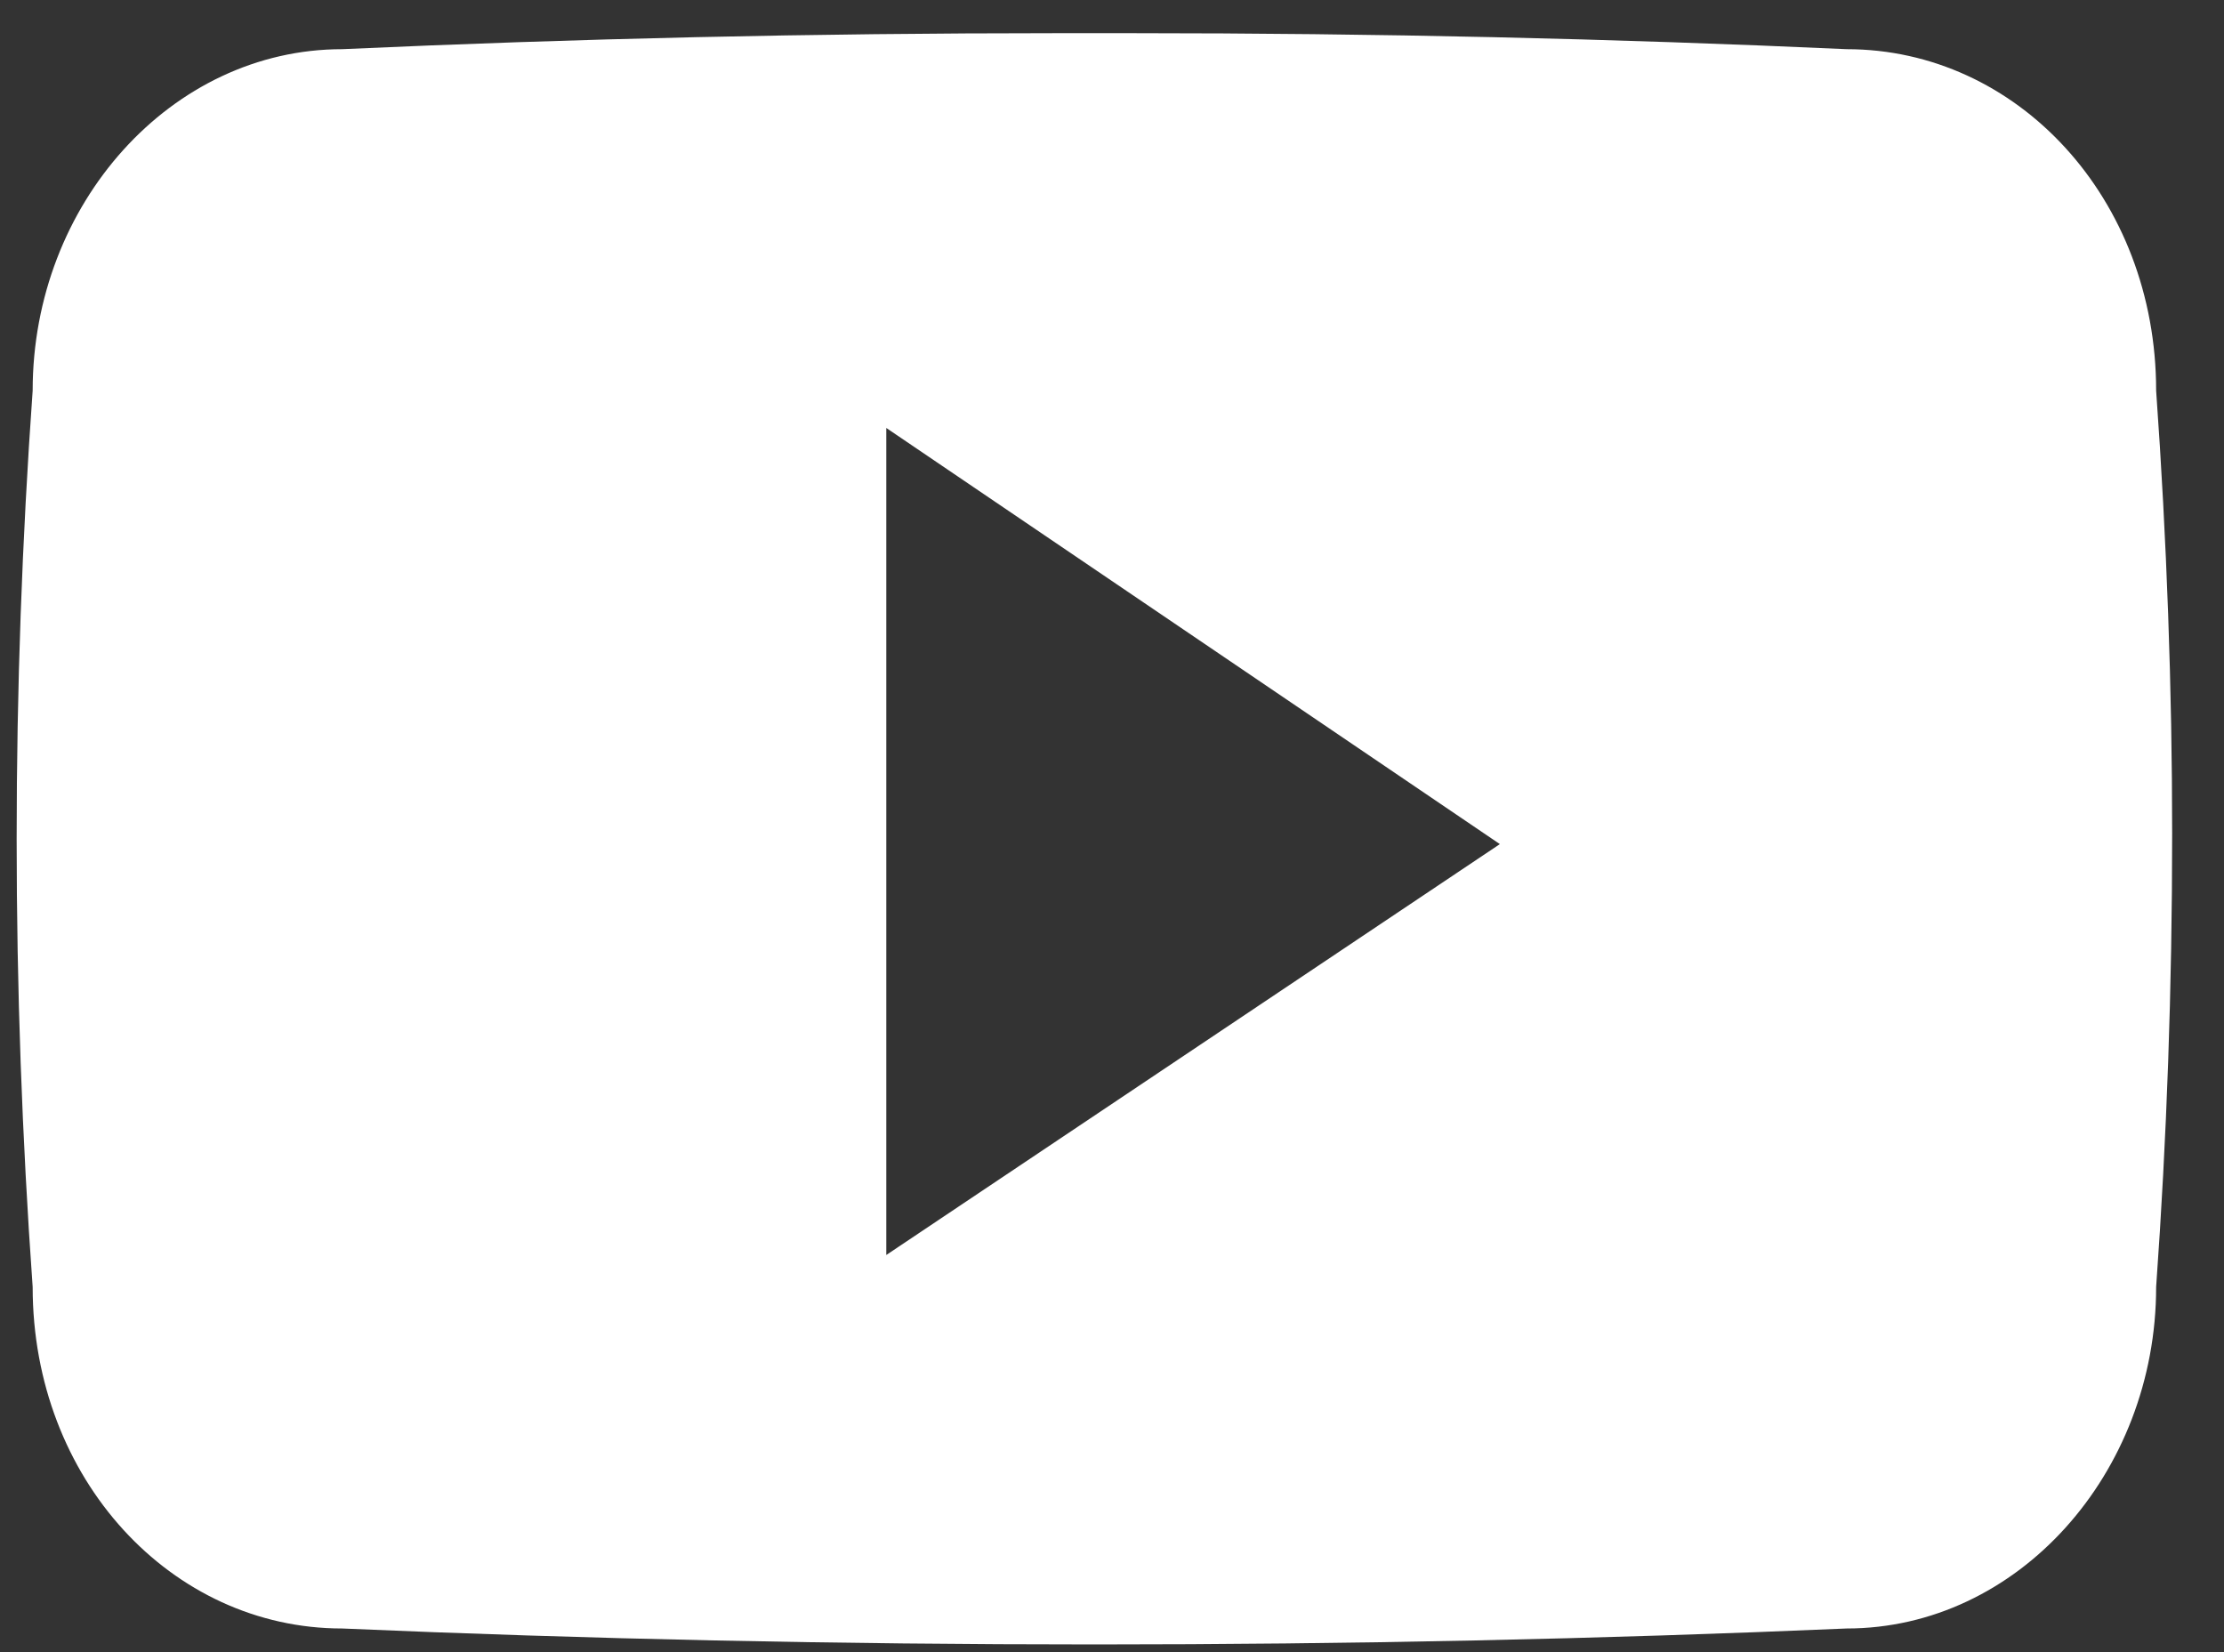 <svg width="35" height="26" viewBox="0 0 35 26" fill="none" xmlns="http://www.w3.org/2000/svg">
<rect x="0" y="0" width="35" height="26" fill="#333333" stroke="none"/>
<path d="M33.932 6.147C33.932 3.125 31.749 0.774 29.062 0.774C25.367 0.606 21.673 0.522 17.811 0.522H17.223H16.635C12.773 0.522 9.078 0.606 5.384 0.774C2.697 0.774 0.514 3.209 0.514 6.147C0.346 8.498 0.262 10.85 0.262 13.201C0.262 15.552 0.346 17.903 0.514 20.254C0.514 23.276 2.697 25.628 5.384 25.628C9.246 25.795 13.192 25.879 17.223 25.879C21.253 25.879 25.2 25.795 29.062 25.628C31.749 25.628 33.932 23.192 33.932 20.254C34.1 17.903 34.184 15.552 34.184 13.117C34.184 10.85 34.1 8.498 33.932 6.147ZM13.948 19.75V6.735L23.604 13.284L13.948 19.75Z" fill="white"/>
</svg>
